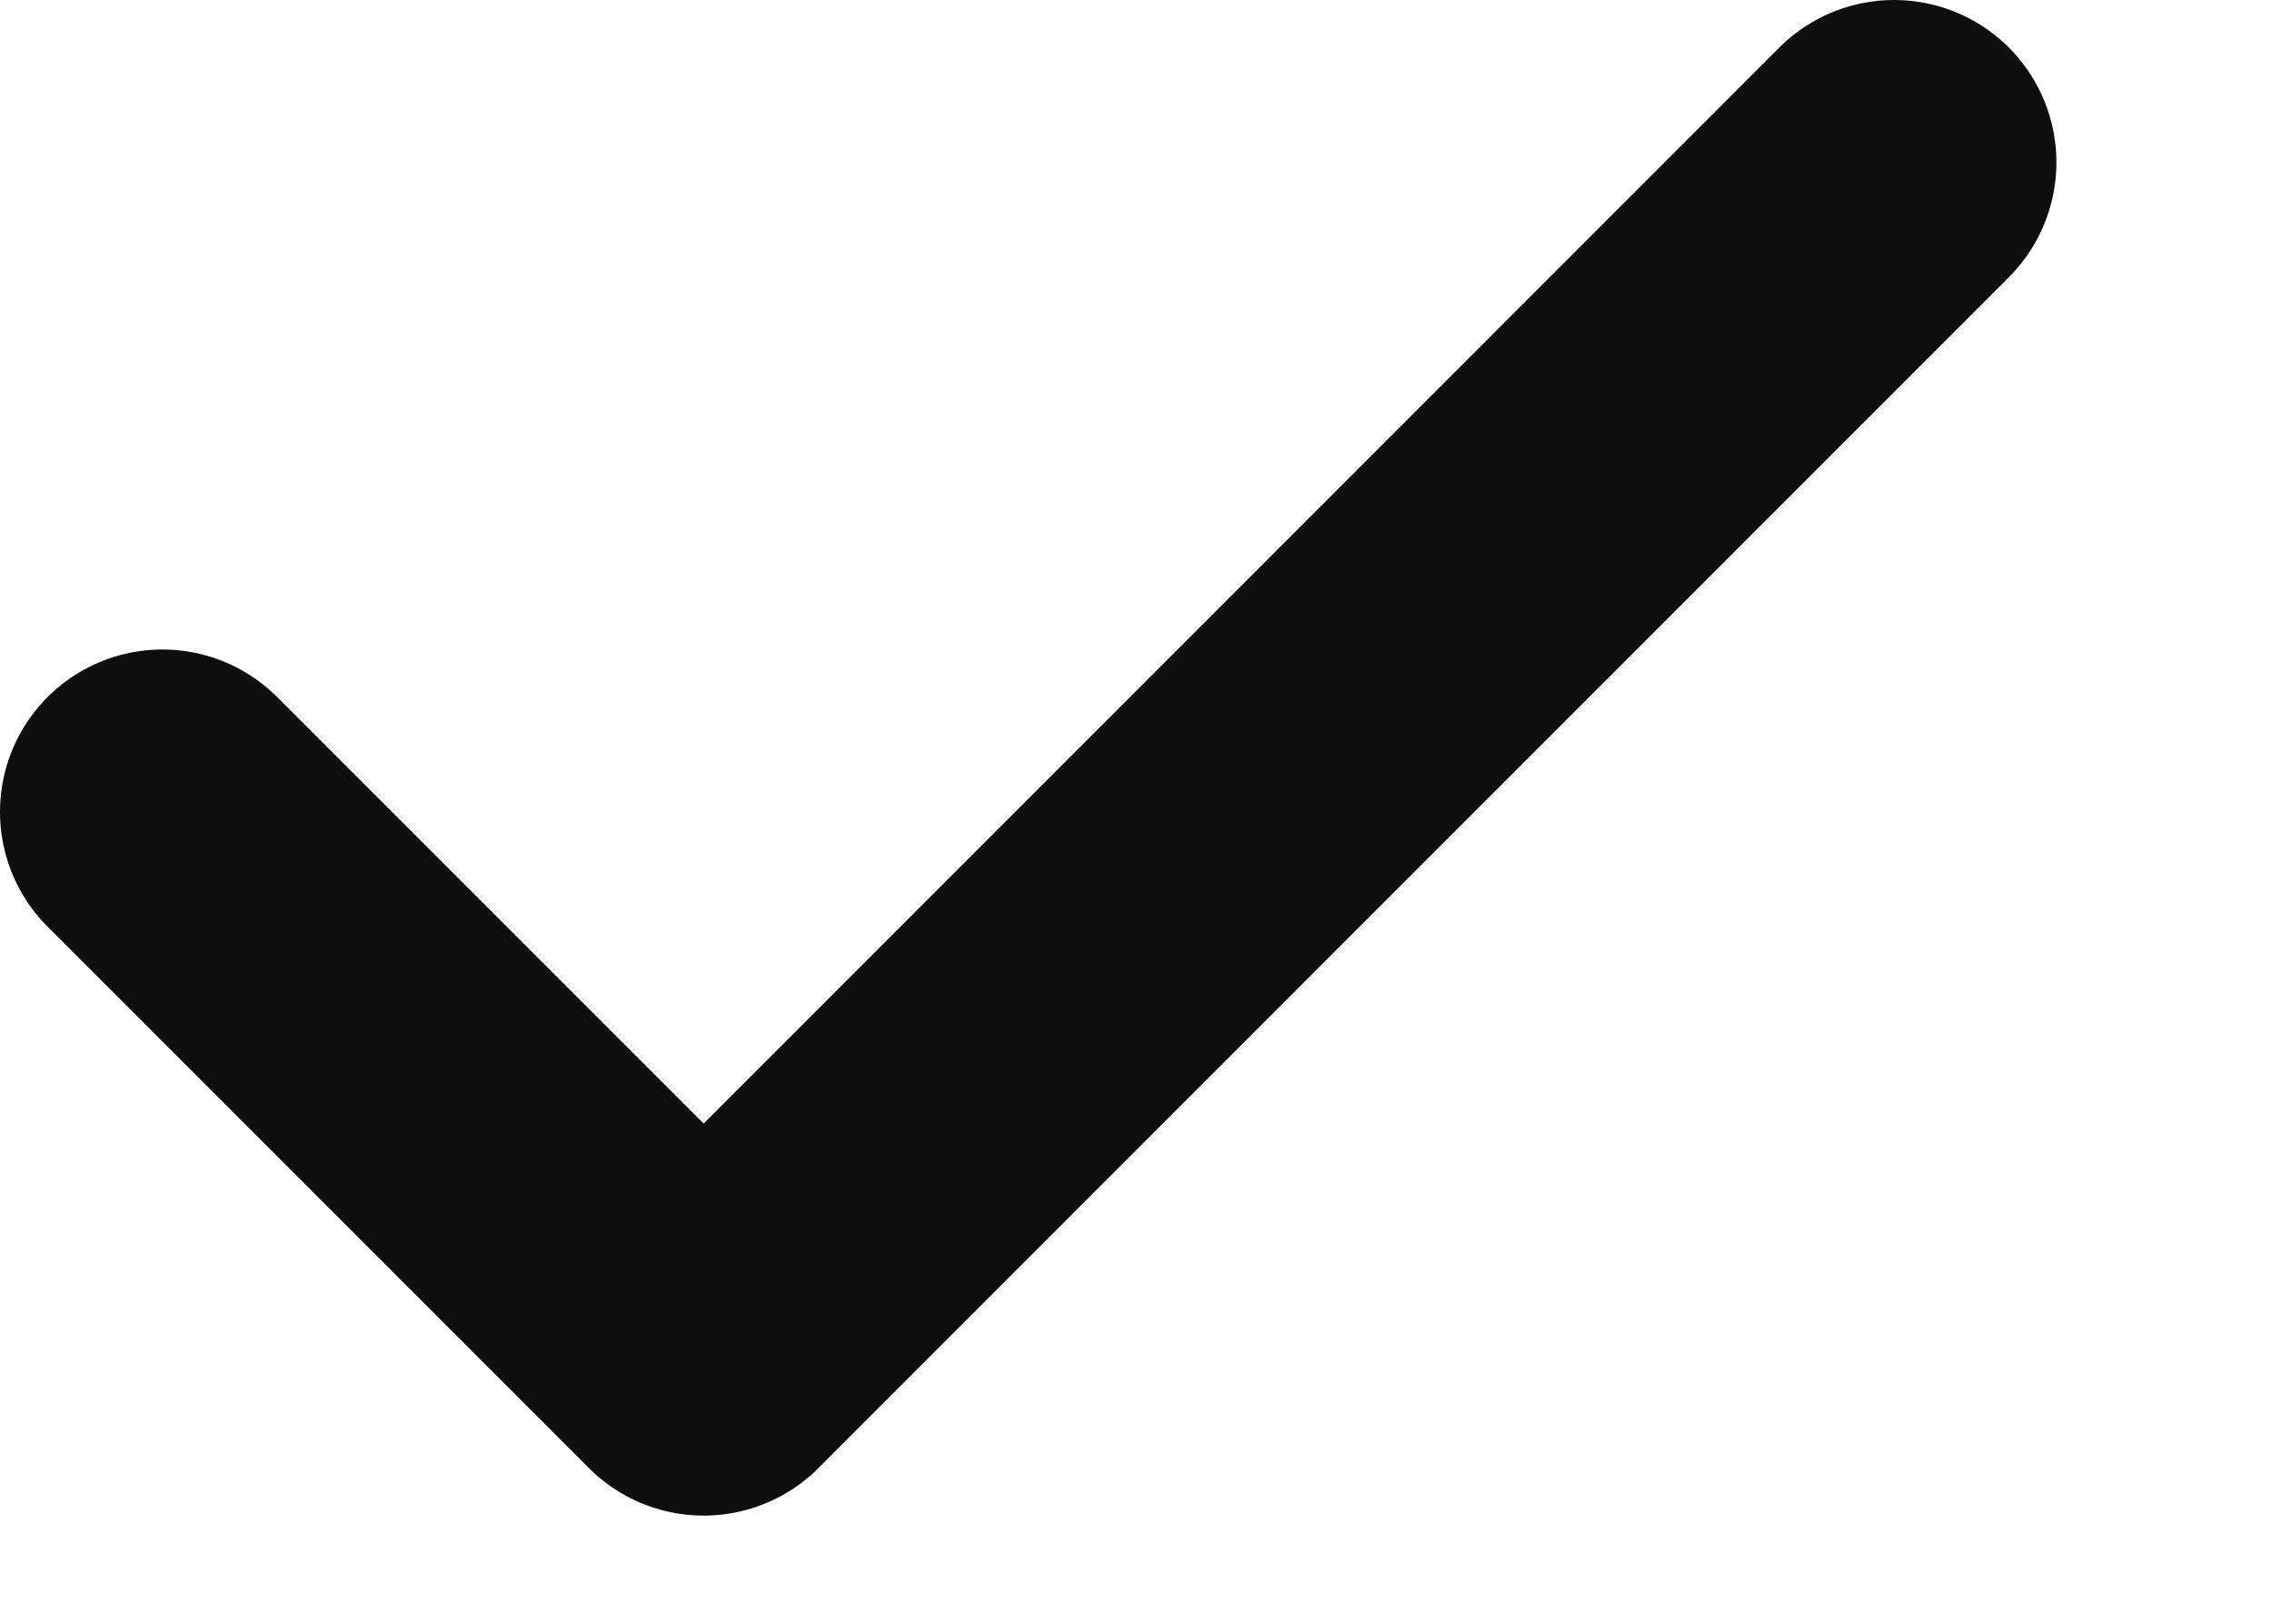 <svg width="7" height="5" viewBox="0 0 7 5" fill="none" xmlns="http://www.w3.org/2000/svg">
<path d="M5.833 0.5L2.167 4.167L0.5 2.5" stroke="#0E0E0E" stroke-linecap="round" stroke-linejoin="round"/>
</svg>
